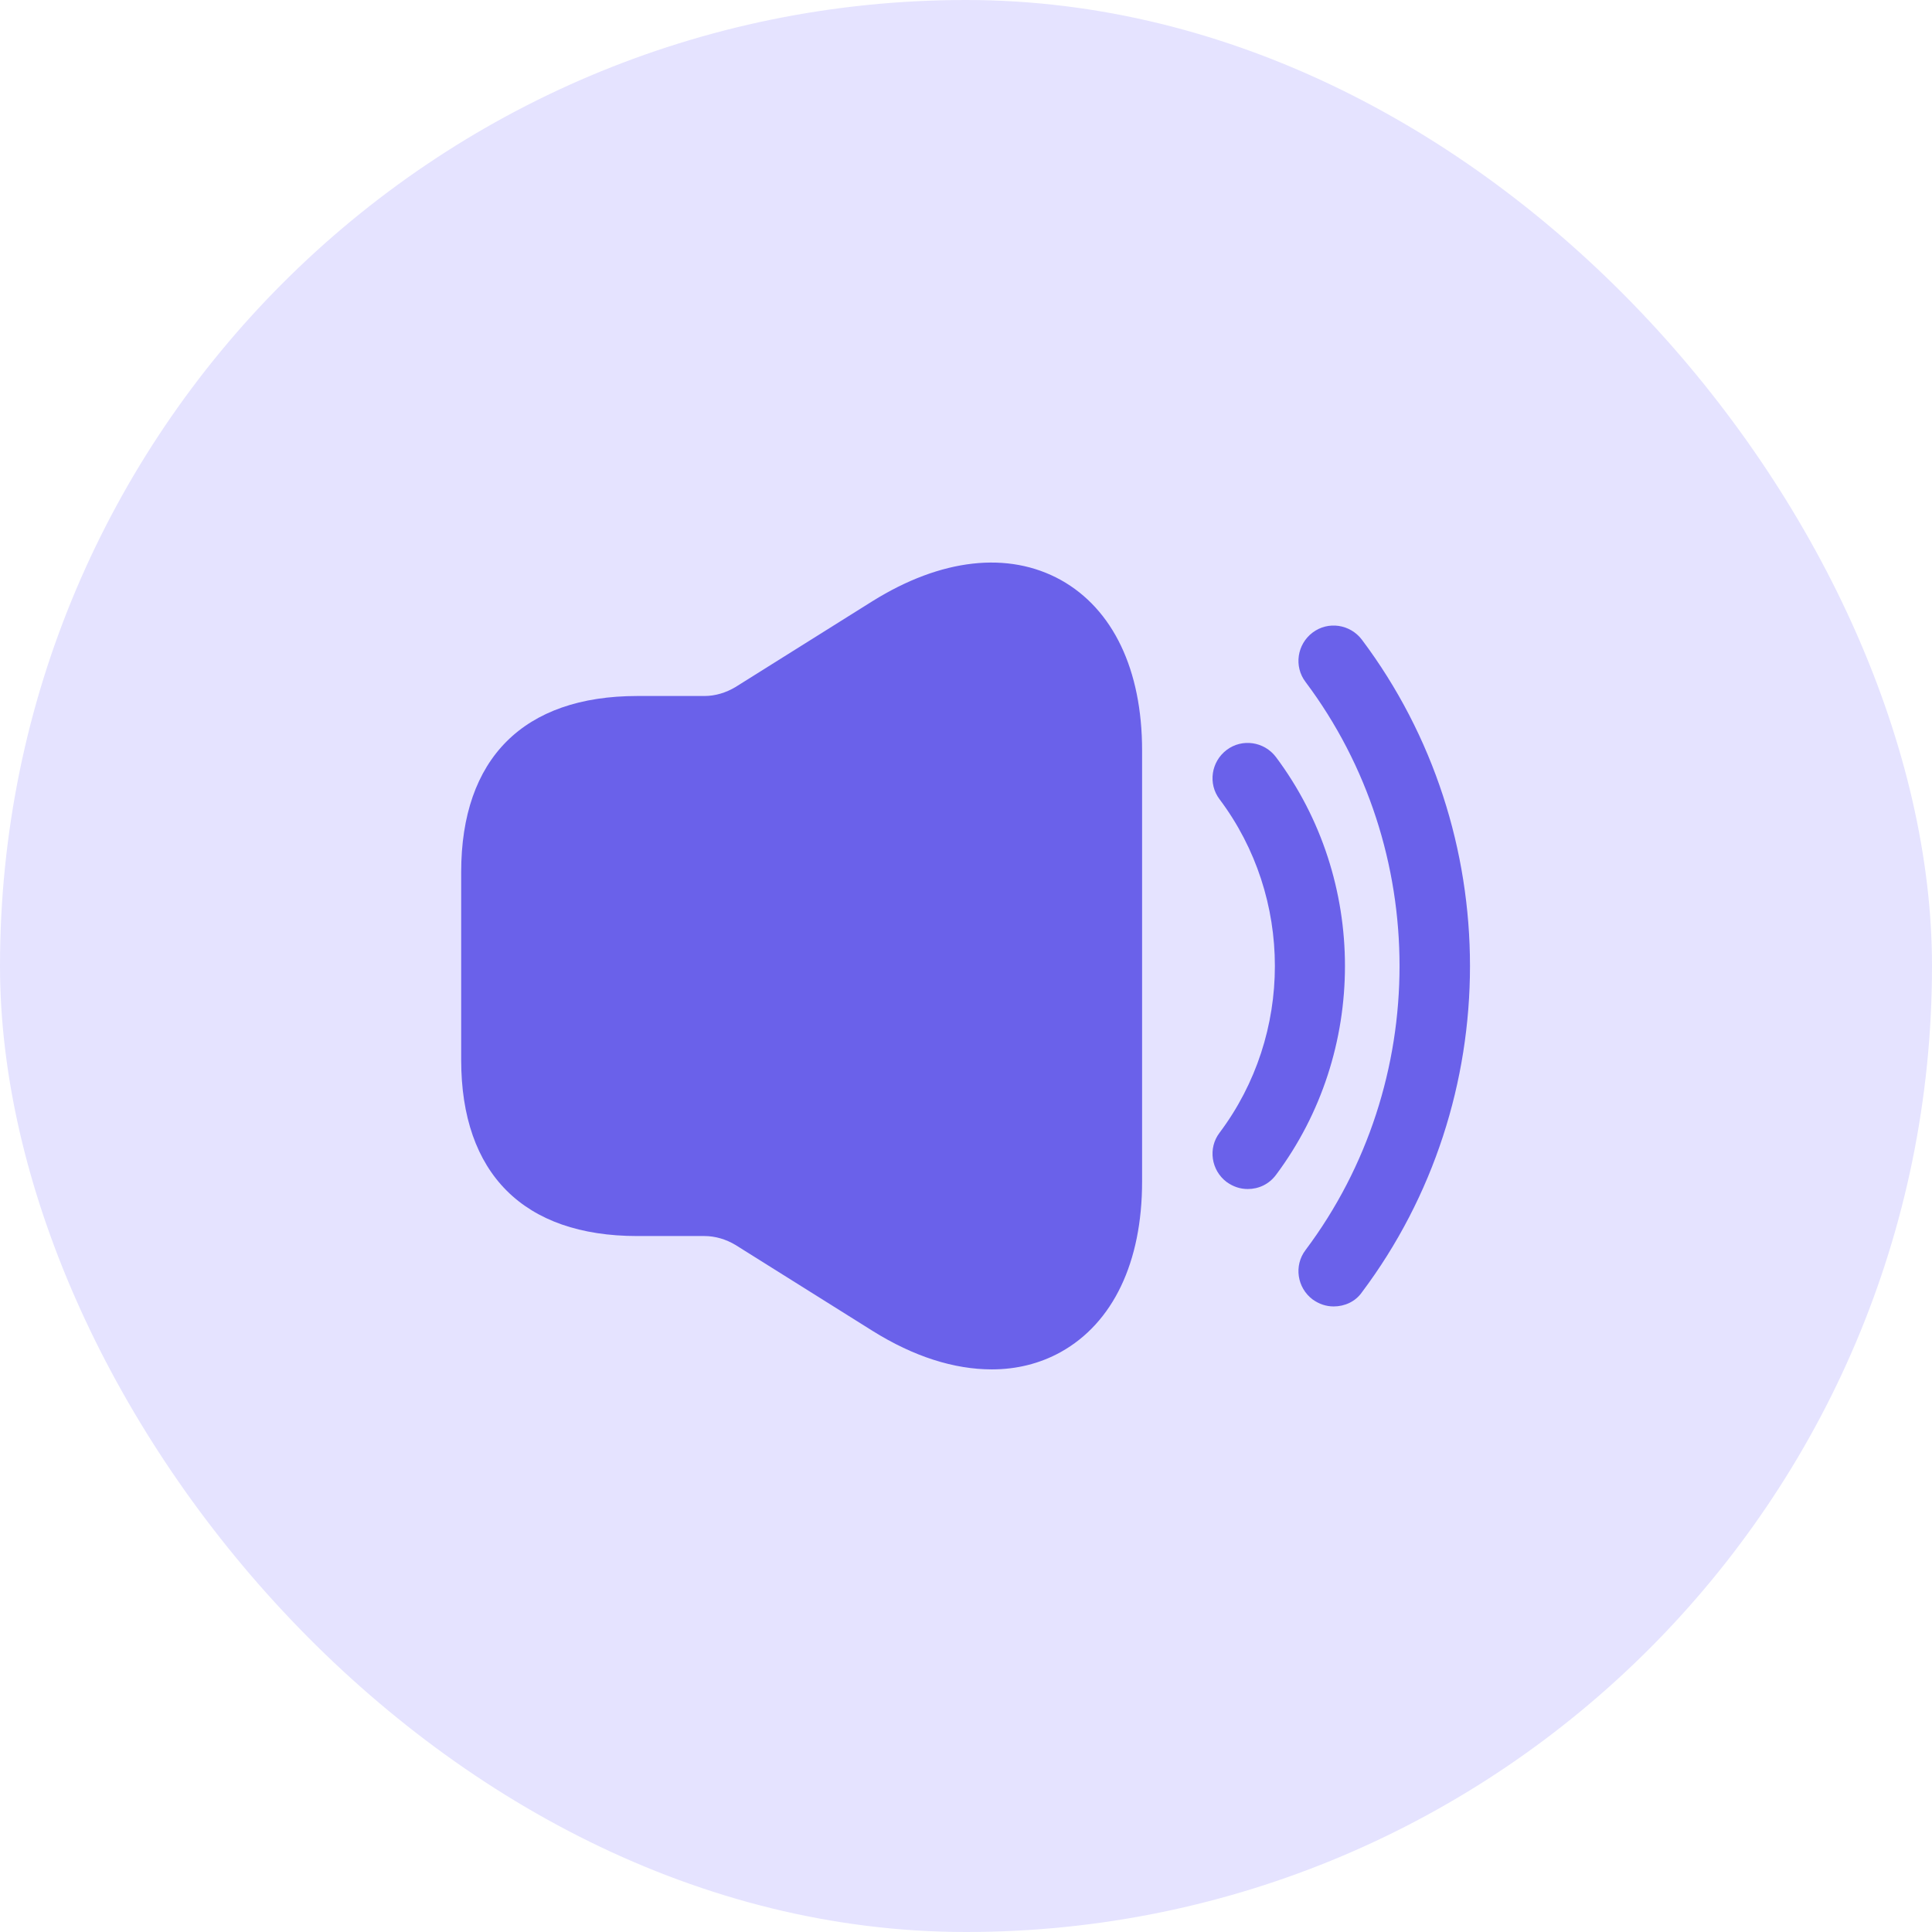 <?xml version="1.0" encoding="UTF-8"?>
<svg xmlns="http://www.w3.org/2000/svg" width="48" height="48" viewBox="0 0 48 48" fill="none">
  <rect width="48" height="48" rx="24" fill="#E5E3FF"></rect>
  <path d="M31 29.541C30.813 29.541 30.638 29.483 30.475 29.366C30.09 29.075 30.008 28.526 30.3 28.142C32.132 25.703 32.132 22.297 30.3 19.858C30.008 19.473 30.09 18.925 30.475 18.633C30.86 18.341 31.408 18.423 31.7 18.808C33.987 21.865 33.987 26.135 31.7 29.192C31.525 29.425 31.268 29.541 31 29.541Z" fill="#6A61EA"></path>
  <path d="M33.135 32.458C32.948 32.458 32.773 32.4 32.61 32.283C32.225 31.992 32.143 31.443 32.435 31.058C35.55 26.905 35.55 21.095 32.435 16.942C32.143 16.557 32.225 16.008 32.61 15.717C32.995 15.425 33.543 15.507 33.835 15.892C37.417 20.663 37.417 27.337 33.835 32.108C33.672 32.342 33.403 32.458 33.135 32.458Z" fill="#6A61EA"></path>
  <path d="M26.357 14.41C25.05 13.687 23.382 13.873 21.678 14.935L18.272 17.07C18.038 17.21 17.77 17.292 17.502 17.292H16.417H15.833C13.01 17.292 11.458 18.843 11.458 21.667V26.334C11.458 29.157 13.01 30.709 15.833 30.709H16.417H17.502C17.77 30.709 18.038 30.79 18.272 30.93L21.678 33.065C22.705 33.707 23.708 34.022 24.642 34.022C25.248 34.022 25.832 33.882 26.357 33.59C27.652 32.867 28.375 31.362 28.375 29.355V18.645C28.375 16.639 27.652 15.133 26.357 14.41Z" fill="#6A61EA"></path>
</svg>
